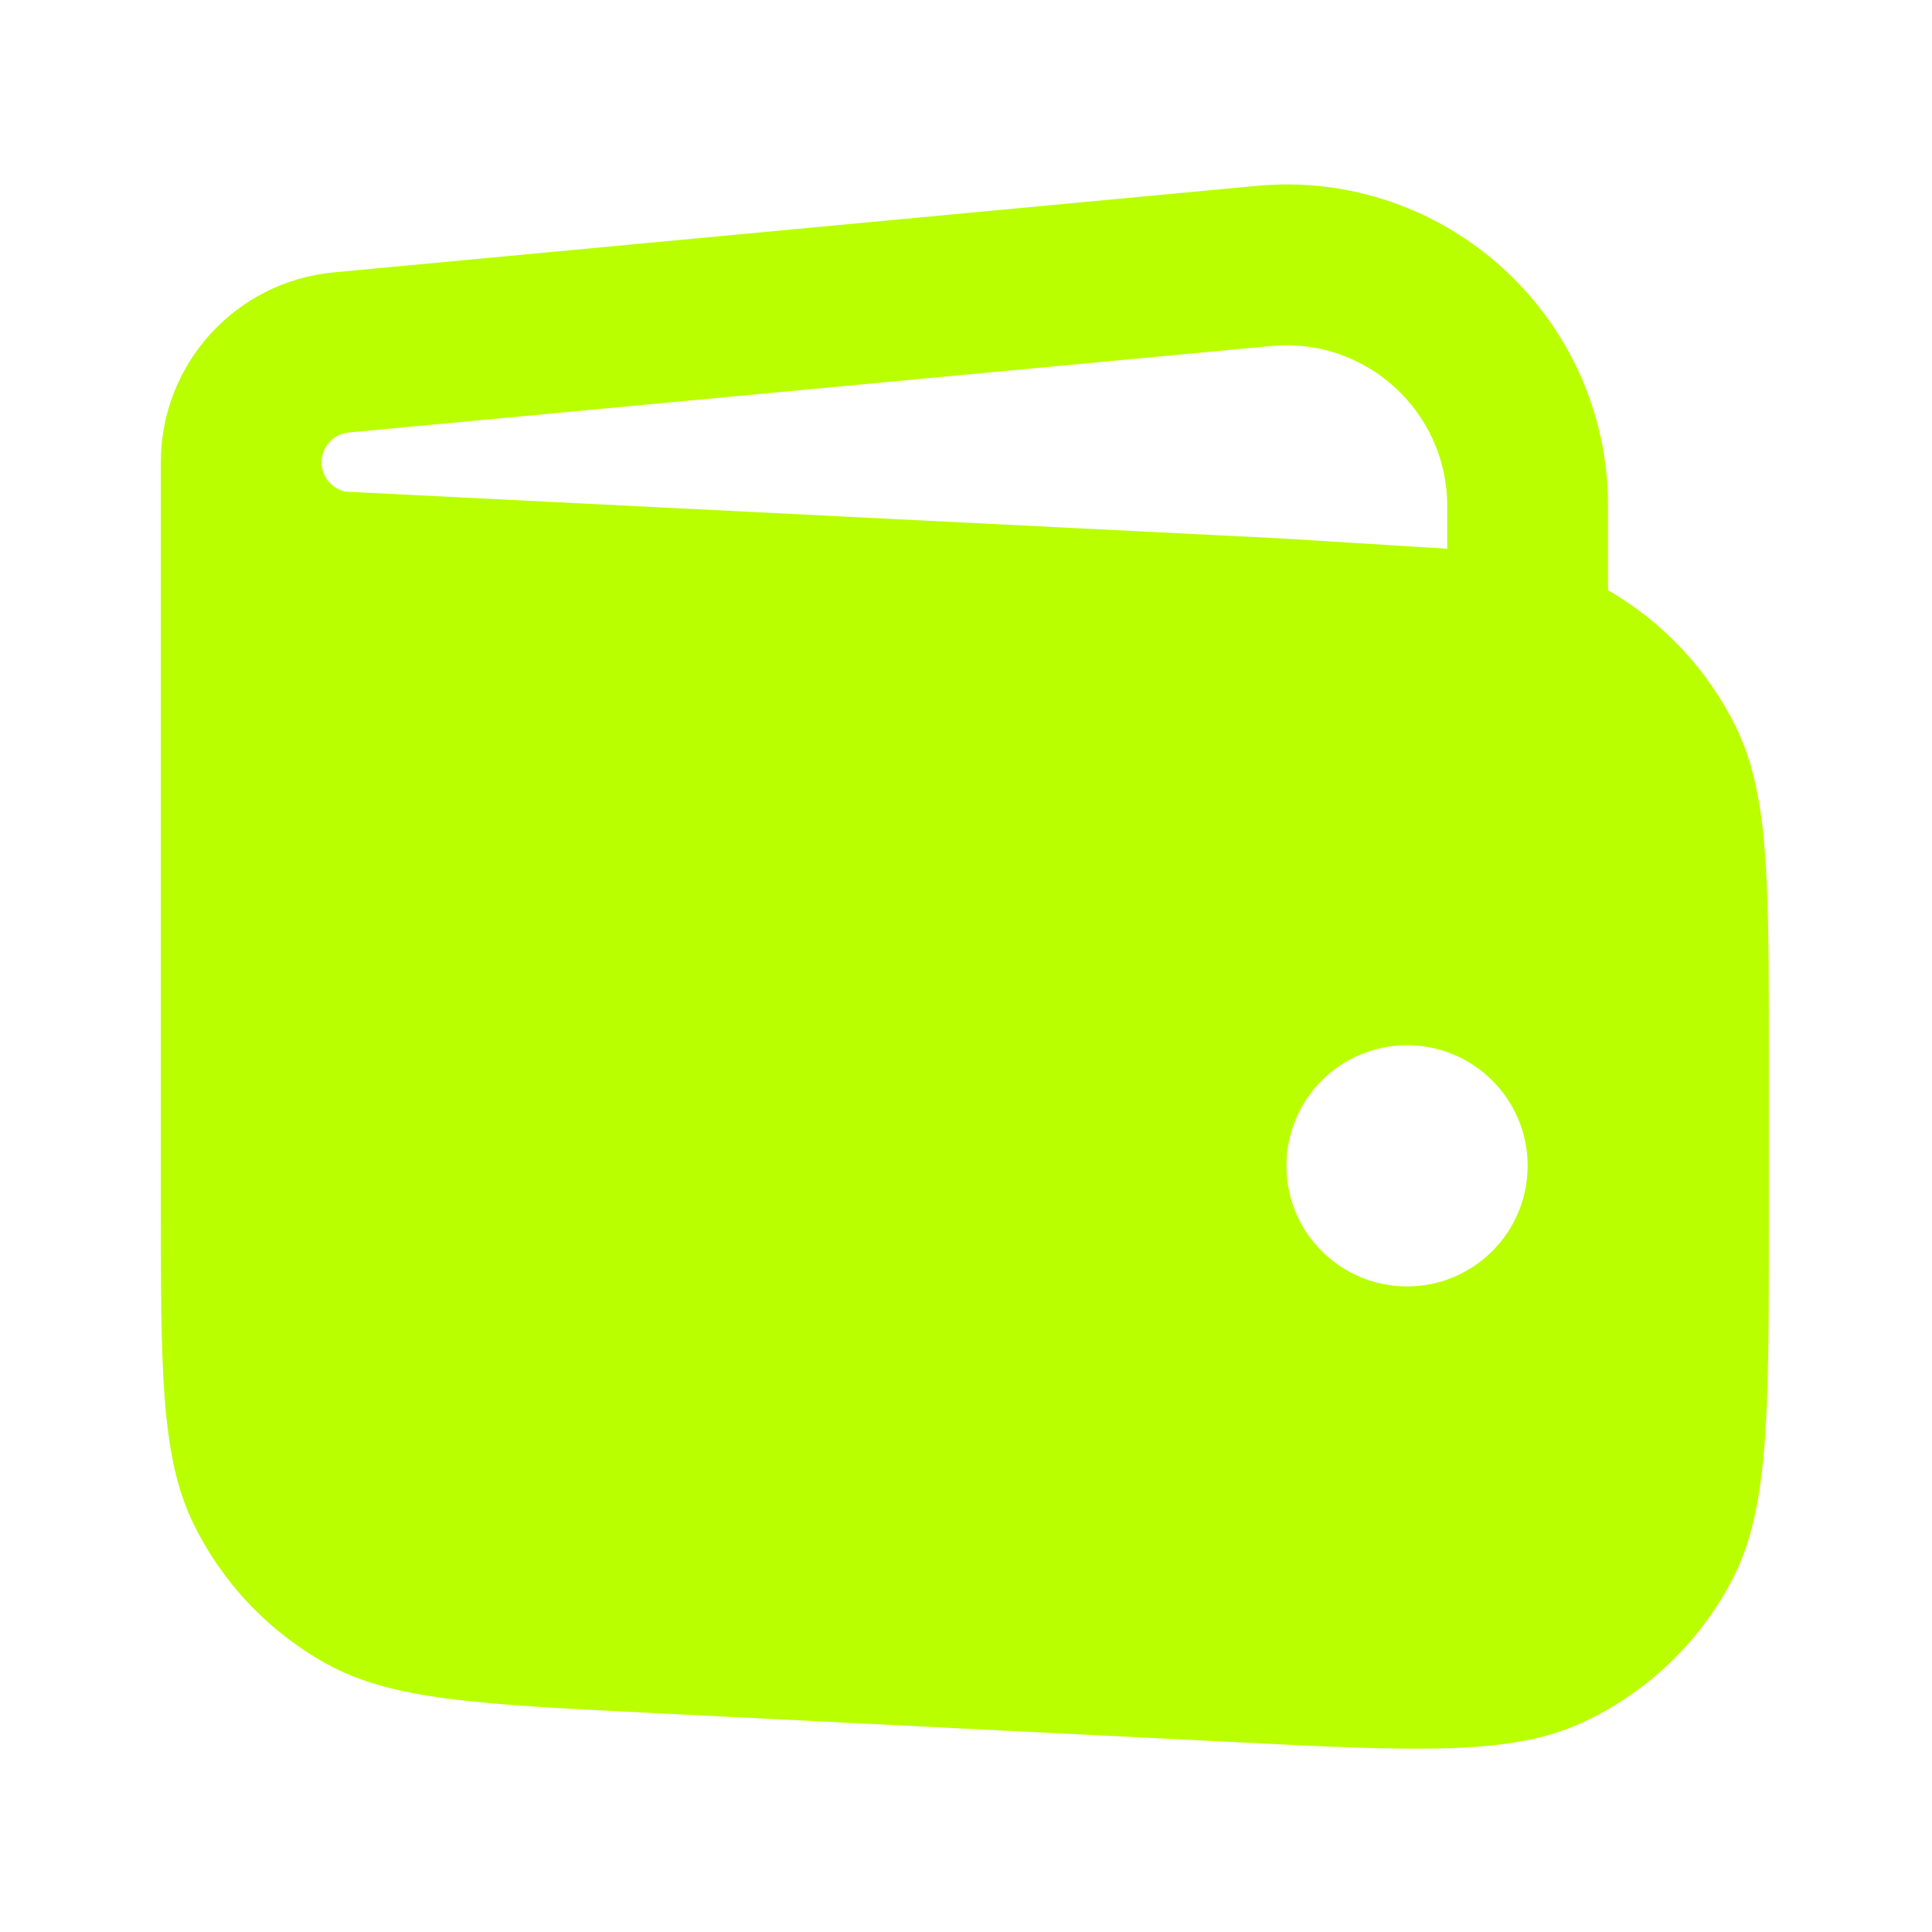 <?xml version="1.0" encoding="UTF-8"?> <svg xmlns="http://www.w3.org/2000/svg" width="111" height="111" viewBox="0 0 111 111" fill="none"><path fill-rule="evenodd" clip-rule="evenodd" d="M19.176 15.648C13.544 16.176 9.239 20.904 9.239 26.561L9.239 68.883C9.239 78.774 9.239 83.719 11.129 87.57C12.793 90.96 15.455 93.759 18.757 95.589C22.509 97.669 27.448 97.916 37.326 98.41L70.586 100.073C81.397 100.614 86.803 100.884 90.956 98.948C94.607 97.245 97.602 94.397 99.484 90.835C101.626 86.784 101.626 81.371 101.626 70.546V60.458C101.626 50.567 101.626 45.622 99.736 41.771C98.12 38.477 95.56 35.742 92.387 33.91V29.076C92.387 18.189 83.024 9.663 72.185 10.679L19.176 15.648ZM80.839 73.909C84.666 73.909 87.768 70.807 87.768 66.98C87.768 63.153 84.666 60.051 80.839 60.051C77.012 60.051 73.91 63.153 73.91 66.98C73.91 70.807 77.012 73.909 80.839 73.909ZM73.047 19.877C78.467 19.369 83.148 23.632 83.148 29.076C83.148 34.519 83.148 31.527 83.148 31.527L73.538 30.93L19.847 28.246C19.058 28.082 18.477 27.384 18.477 26.561C18.477 25.672 19.154 24.93 20.038 24.847L73.047 19.877Z" fill="#B9FF00"></path></svg> 